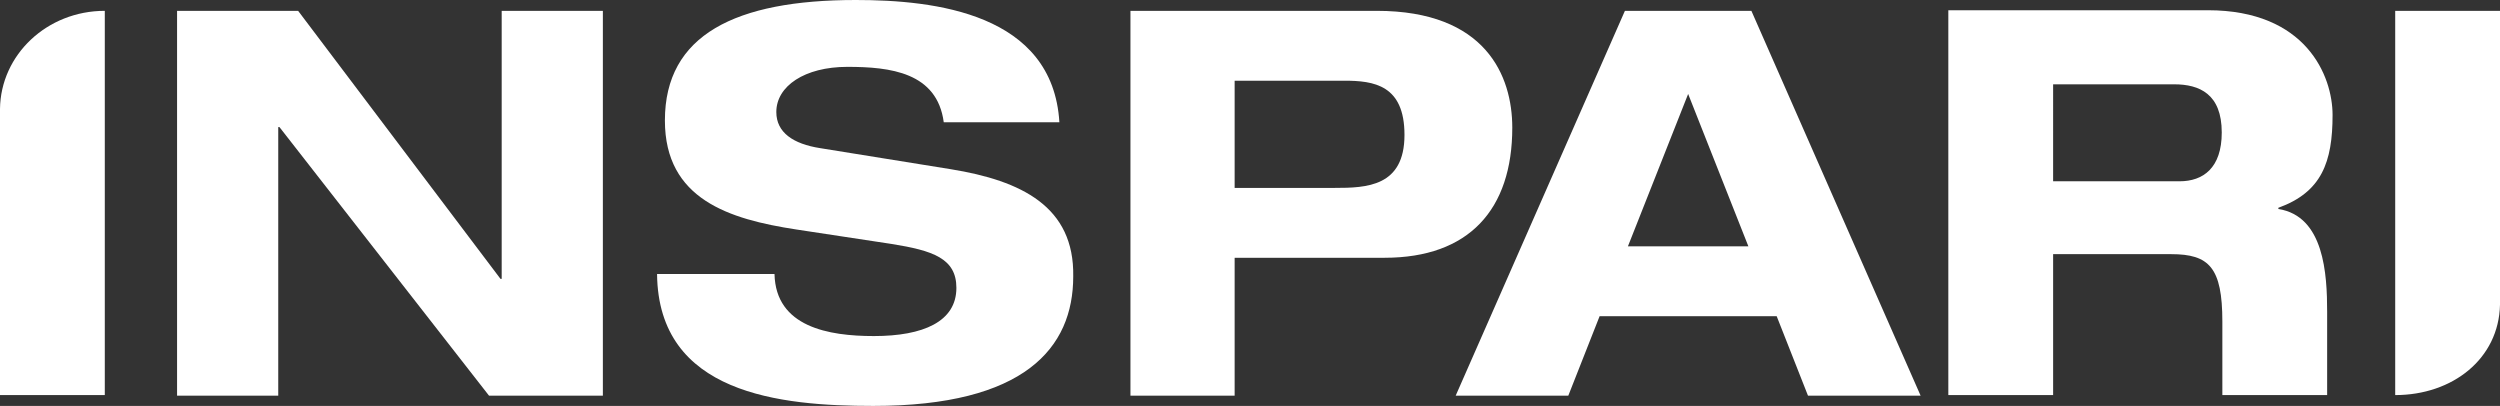 <svg version="1.1" id="Layer_1" xmlns:x="ns_extend;" xmlns:i="ns_ai;" xmlns:graph="ns_graphs;" xmlns="http://www.w3.org/2000/svg" xmlns:xlink="http://www.w3.org/1999/xlink" x="0px" y="0px" viewBox="0 0 415.1 67.4" style="enable-background:new 0 0 415.1 67.4;" xml:space="preserve">
 <rect x="0" y="0" width="415.1" height="67.4" fill="#333333" stroke="none"/>
 <style type="text/css">
  .st0{fill:#FFFFFF;}
 </style>
 <g id="Layer_2_1_">
  <g id="Layer_1_copy">
   <polygon class="st0" points="83.3,46.3 83.1,46.3 49.5,1.8 29.4,1.8 29.4,65.7 46.2,65.7 46.2,21.1 46.4,21.1 81.2,65.7 
			100.1,65.7 100.1,1.8 83.3,1.8 		">
   </polygon>
   <path class="st0" d="M157.9,28.1l-21.7-3.5c-4.5-0.7-7.3-2.6-7.3-6c0-4.3,4.7-7.5,11.8-7.5s14.9,0.9,16,9.2h19.2
			C174.8,2.2,155.2,0,142.1,0c-20,0-31.7,5.8-31.7,20c0,13.1,10.7,16.4,21.8,18.1l15.8,2.4c6.9,1.1,10.8,2.4,10.8,7.3
			c0,5.6-5.5,8-13.7,8c-7.5,0-16.3-1.5-16.5-10.3h-19.5c0.2,19.9,20.4,21.9,35.9,21.9c25.1,0,33.2-9.6,33.2-21.5
			C178.4,34.3,169.6,30,157.9,28.1">
   </path>
   <path class="st0" d="M269.8,1.8l-28.1,63.9h18.7l5.2-13.2H295l5.2,13.2h18.7L290.8,1.8H269.8z M270.3,40.9l10-25.3l10,25.3H270.3z
			">
   </path>
   <path class="st0" d="M0,18.1v47.5h17.4V1.8C7.8,1.8,0.1,9.1,0,18.1">
   </path>
   <path class="st0" d="M397.7,1.8v63.8c9.5,0,17.2-6,17.4-15V1.8H397.7z">
   </path>
   <path class="st0" d="M228.6,1.8h-40.9v63.9H205V42.8h24.9c14,0,21.2-8,21.2-21.6C251.1,12.6,246.7,1.8,228.6,1.8z M221.6,31.2H205
			V13.4h18.2c4.9,0,10,0.7,10,9C233.2,31,226.9,31.2,221.6,31.2L221.6,31.2z">
   </path>
   <path class="st0" d="M378.3,34.7v-0.2c7.2-2.6,9-7.6,9-15.4c0-6.5-4.4-17.4-20.7-17.4h-43.1v63.9h17.4V42.2h19.6
			c6.3,0,8.5,2.2,8.5,11.2v12.2h17.4V51.8C386.4,45.5,385.9,35.9,378.3,34.7z M361.9,30.1h-21V14H361c4.2,0,7.9,1.6,7.9,8
			C368.9,27.9,365.8,30.1,361.9,30.1z">
   </path>
  </g>
 </g>
</svg>